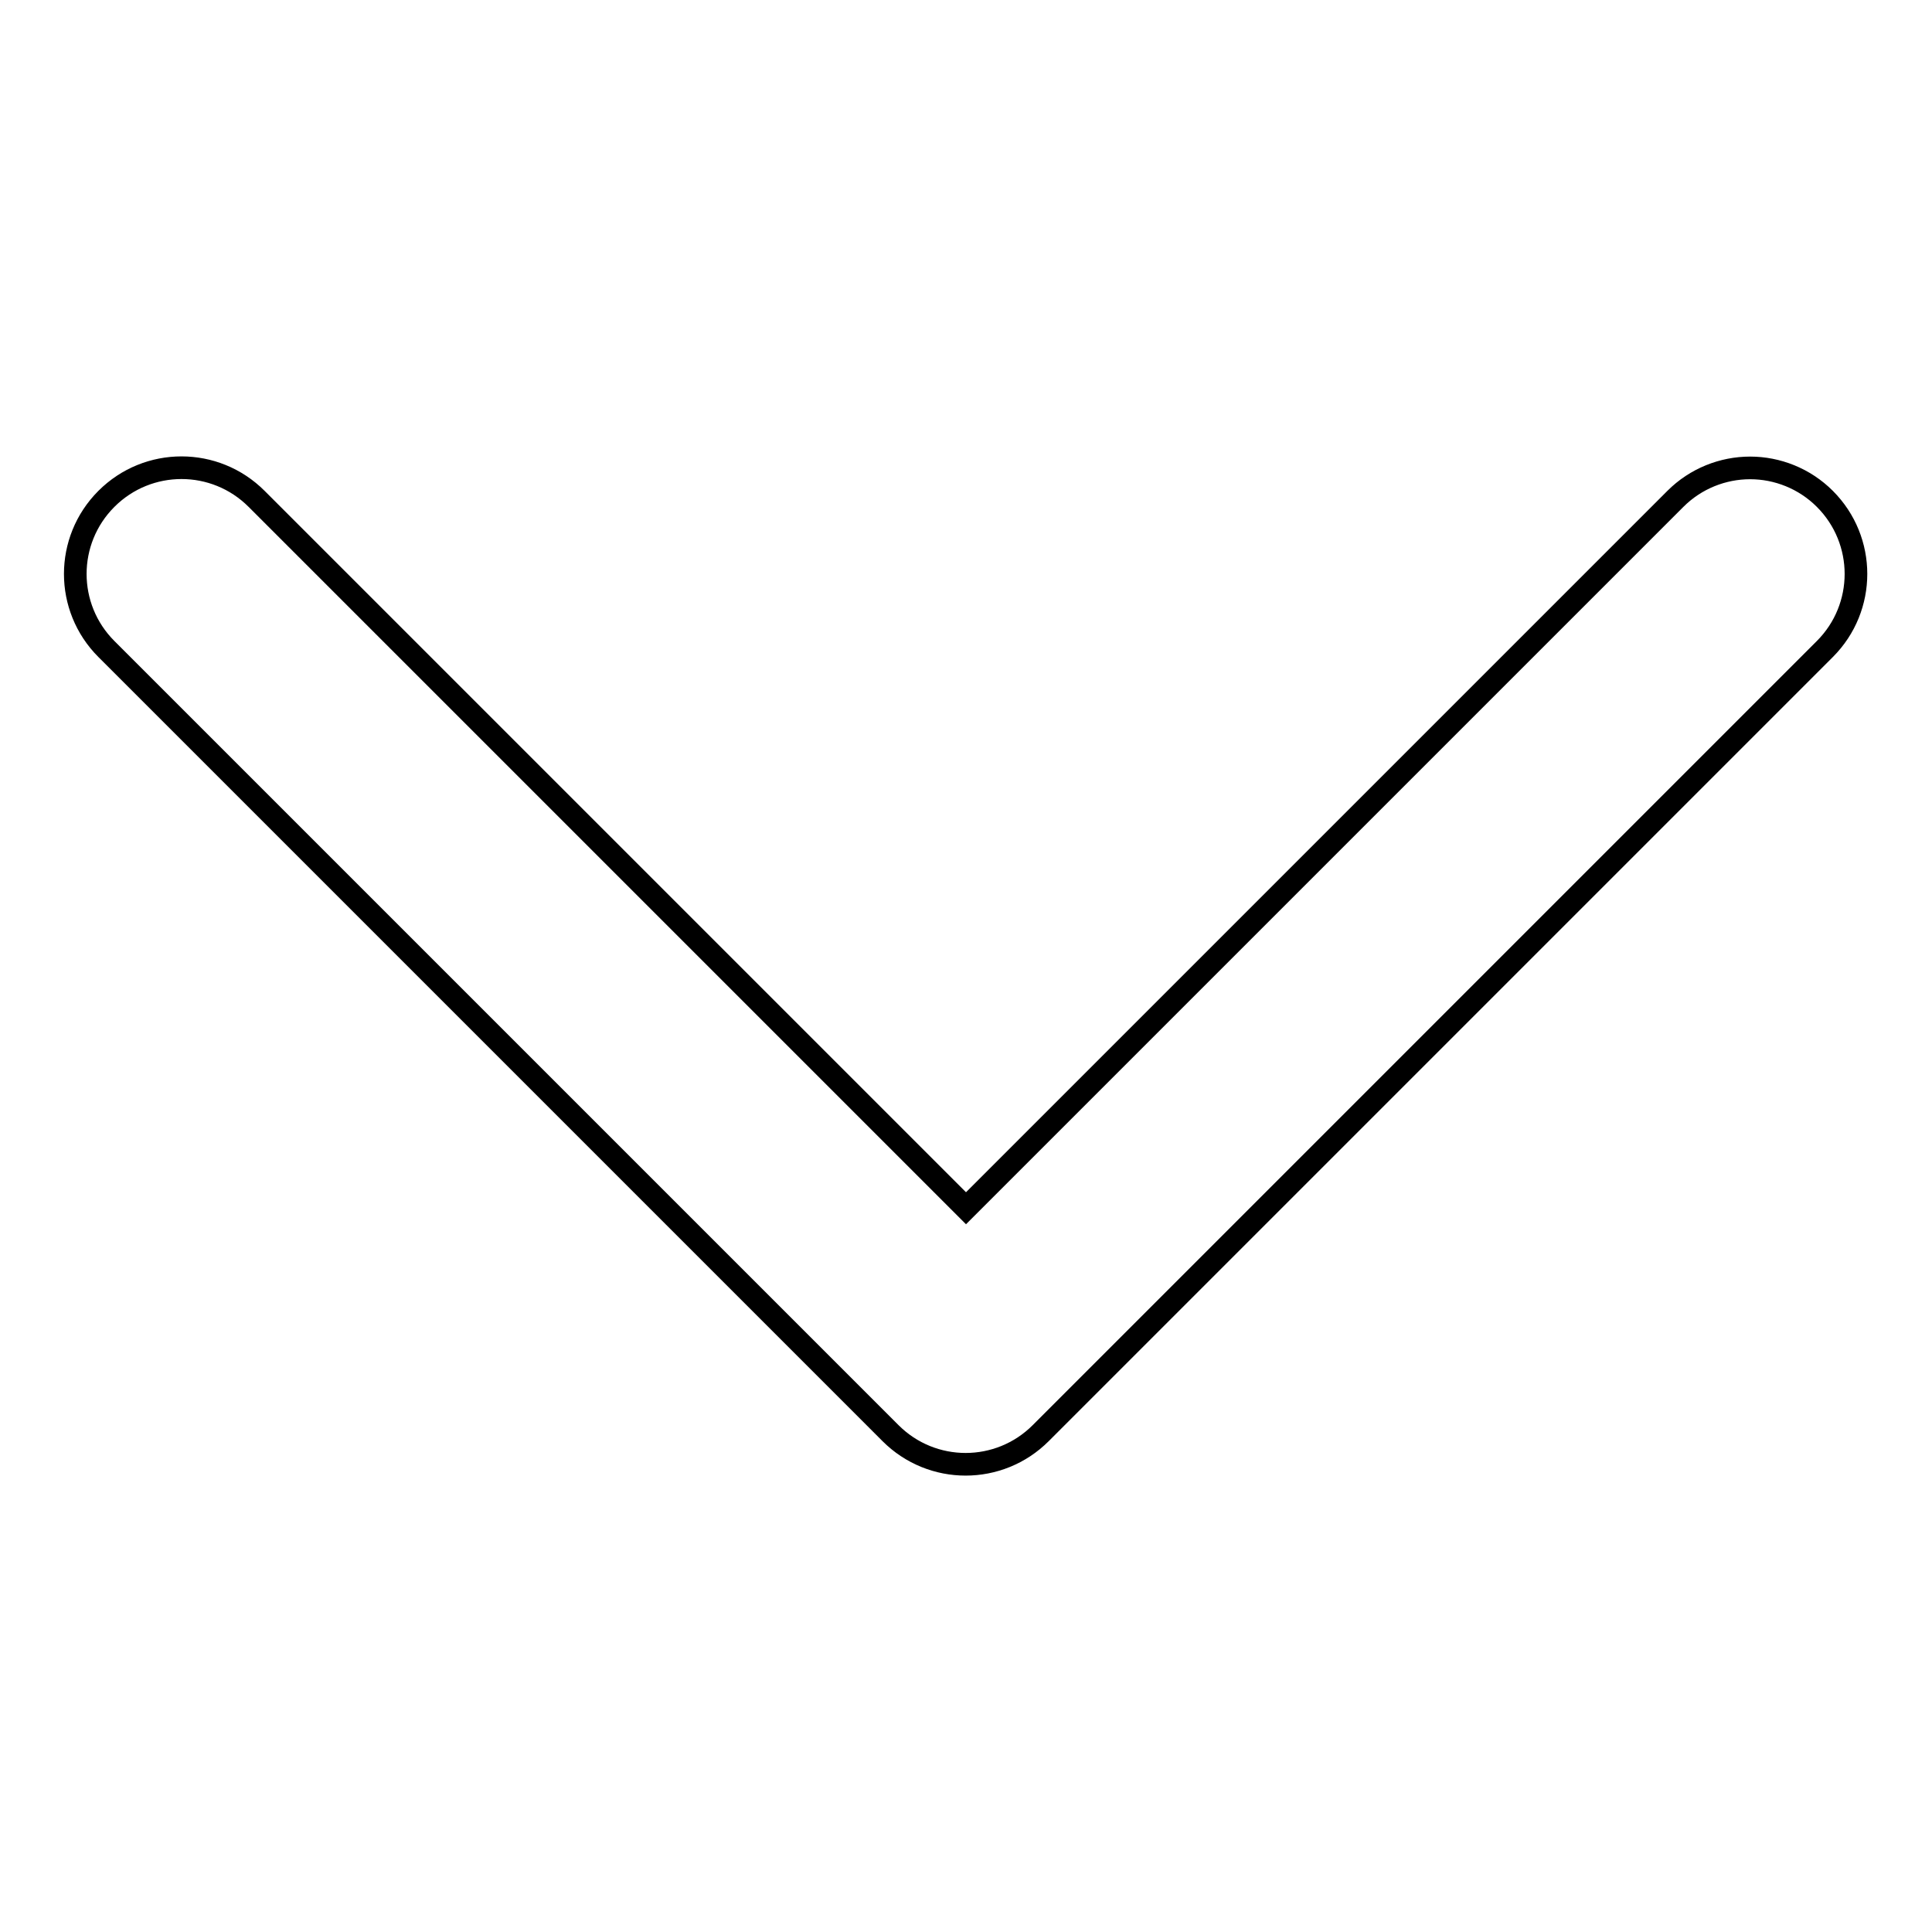 <?xml version="1.0" encoding="utf-8"?>
<!-- Svg Vector Icons : http://www.onlinewebfonts.com/icon -->
<!DOCTYPE svg PUBLIC "-//W3C//DTD SVG 1.1//EN" "http://www.w3.org/Graphics/SVG/1.1/DTD/svg11.dtd">
<svg version="1.1" xmlns="http://www.w3.org/2000/svg" xmlns:xlink="http://www.w3.org/1999/xlink" x="0px" y="0px" viewBox="0 0 256 256" enable-background="new 0 0 256 256" xml:space="preserve">
<g><g><path stroke-width="3" fill-opacity="0" stroke="#000000"  d="M231.9,62c3.6,0,7.2,1.4,9.9,4.1c5.5,5.5,5.5,14.4,0,19.9L137.9,189.9c-5.5,5.5-14.4,5.5-19.9,0L14.1,86c-5.5-5.5-5.5-14.4,0-19.9c5.5-5.5,14.4-5.5,19.9,0l94,94l94-94C224.7,63.4,228.3,62,231.9,62z"/></g></g>
</svg>